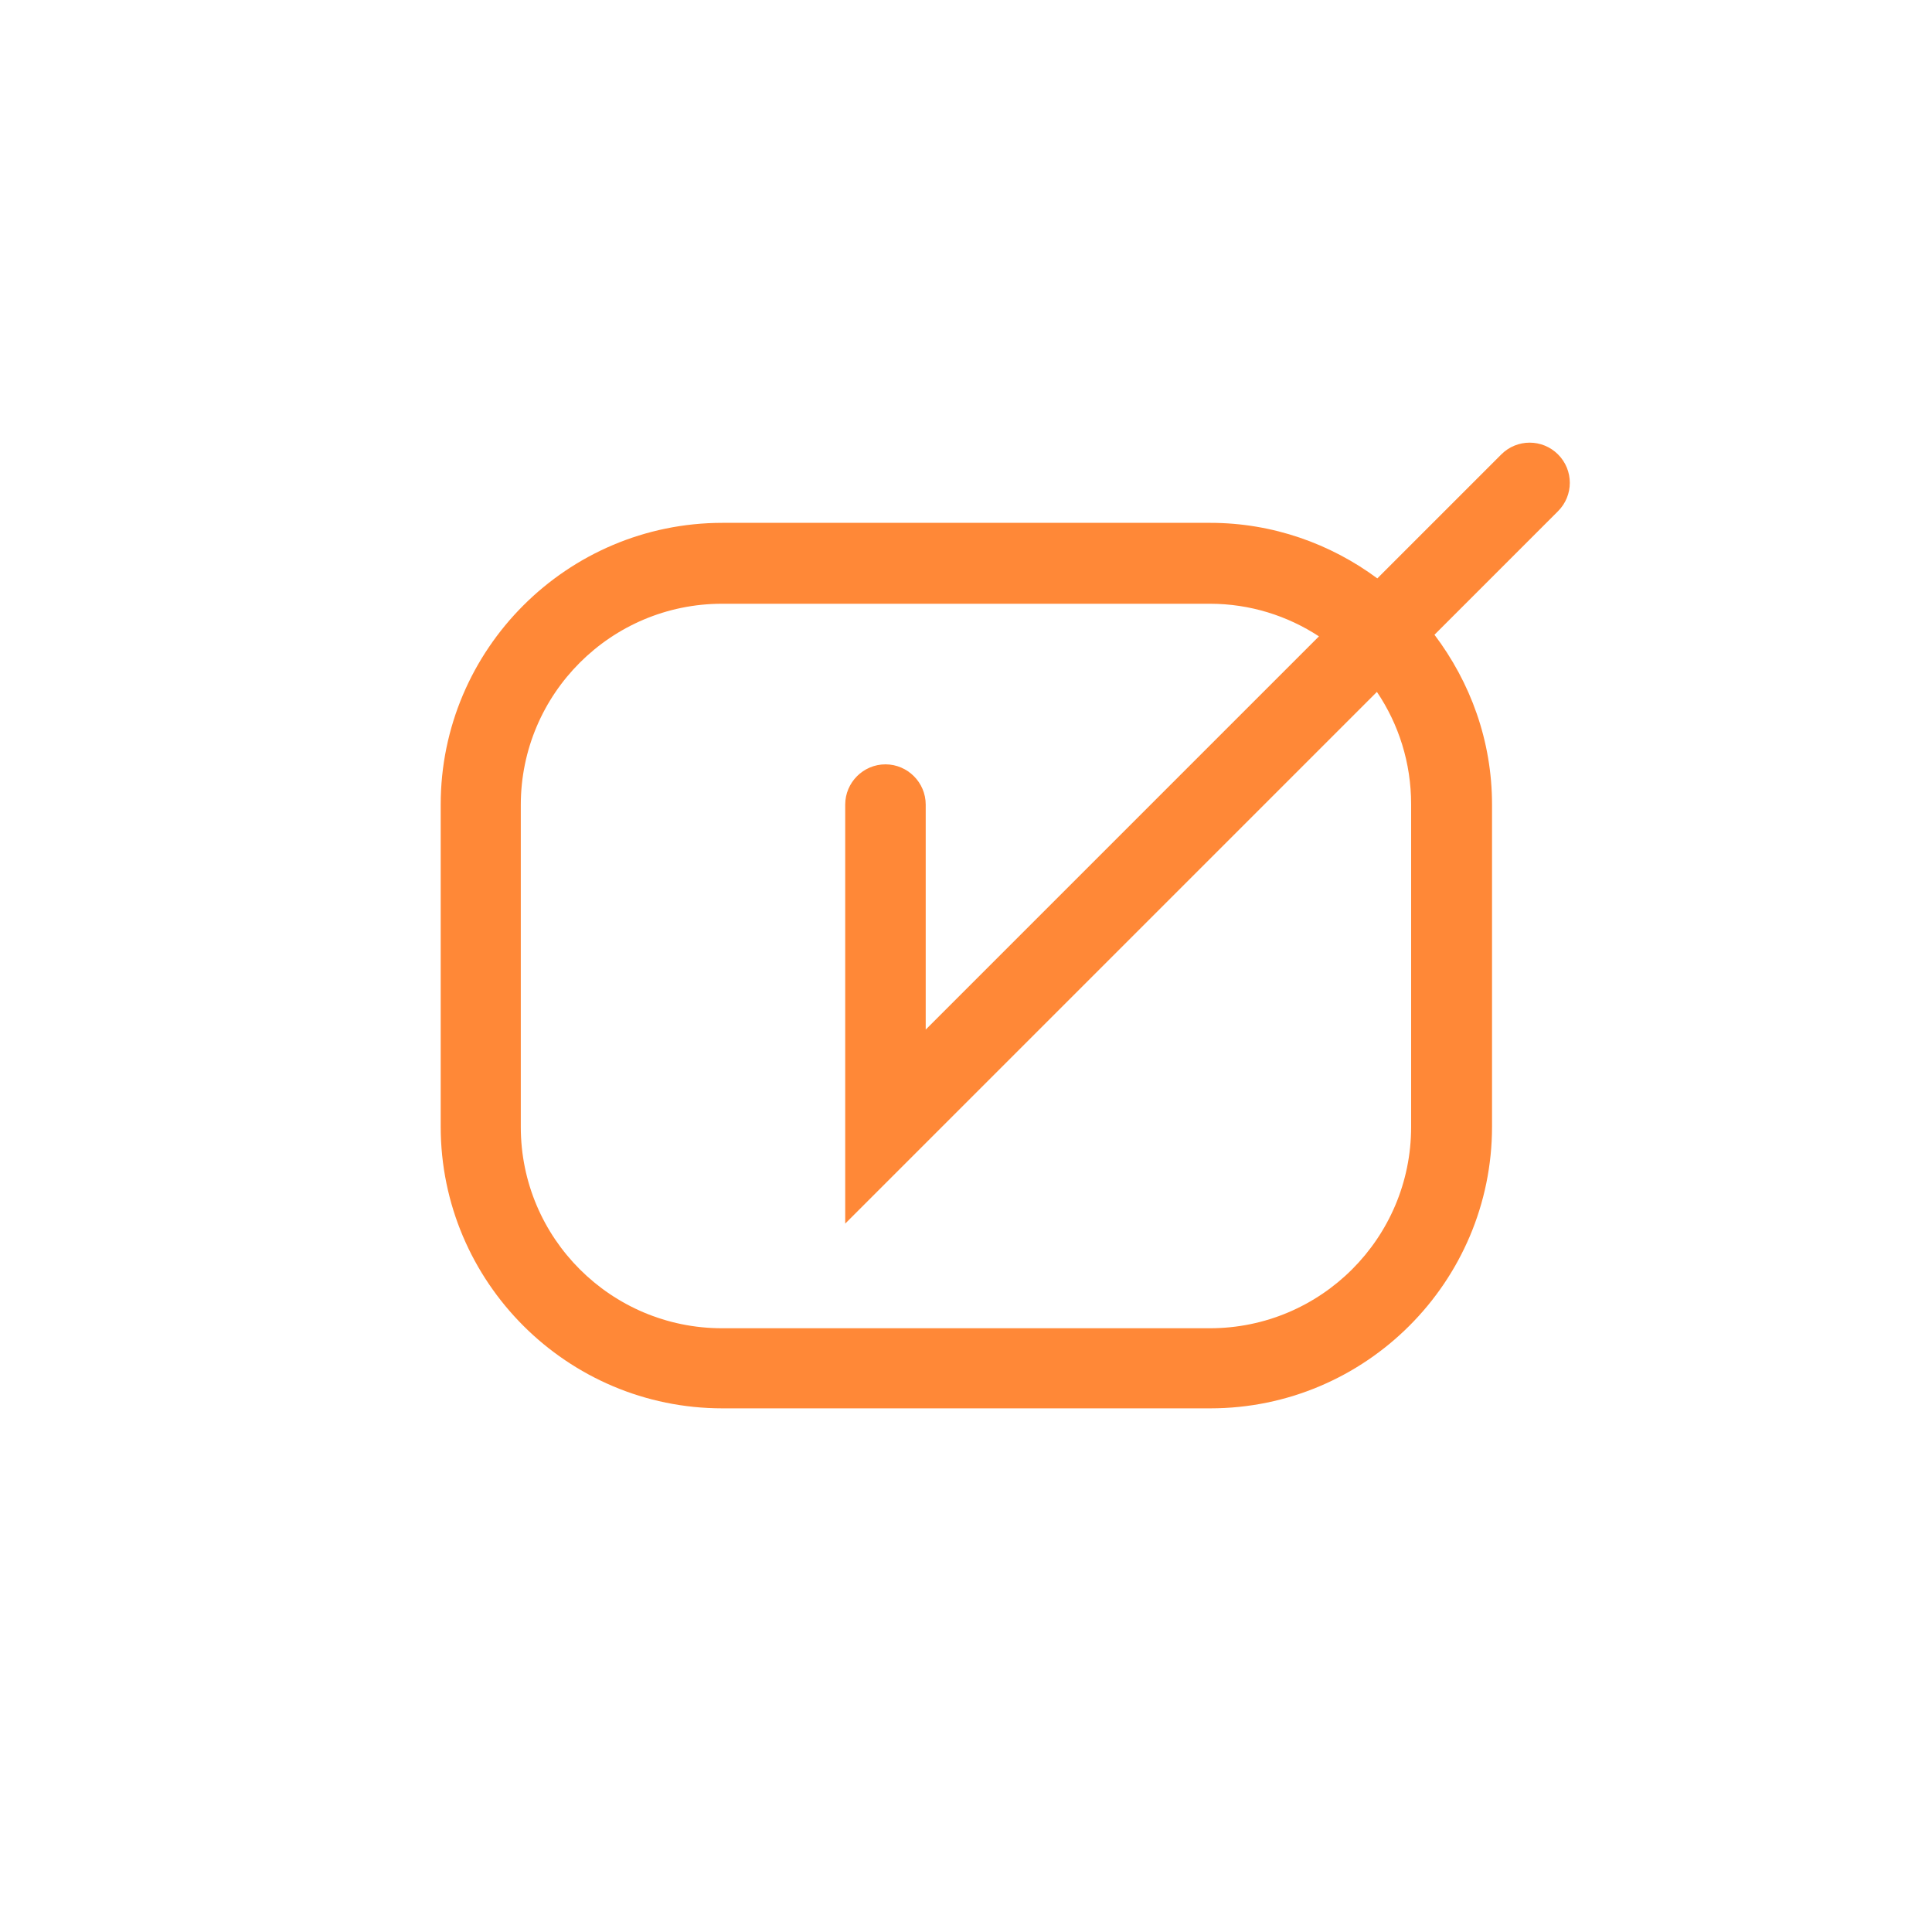 <svg width="48" height="48" viewBox="0 0 48 48" fill="none" xmlns="http://www.w3.org/2000/svg">
<path d="M38.709 11.29C38.319 10.9 37.689 10.9 37.299 11.29L34.219 14.37C33.059 13.51 31.619 12.99 30.069 12.99H17.949C14.089 12.99 10.949 16.13 10.949 19.99V27.99C10.949 31.85 14.089 34.99 17.949 34.99H30.069C33.929 34.99 37.069 31.85 37.069 27.99V19.99C37.069 18.4 36.529 16.95 35.639 15.77L38.709 12.7C39.099 12.31 39.099 11.68 38.709 11.29ZM35.059 20V28C35.059 30.76 32.819 33 30.059 33H17.939C15.179 33 12.939 30.76 12.939 28V20C12.939 17.24 15.179 15 17.939 15H30.059C31.059 15 31.989 15.3 32.769 15.81L22.999 25.58V19.99C22.999 19.44 22.549 18.99 21.999 18.99C21.449 18.99 20.999 19.44 20.999 19.99V30.4L34.209 17.19C34.749 17.99 35.059 18.95 35.059 19.98V20Z" fill="#FF8837"/>
</svg>

